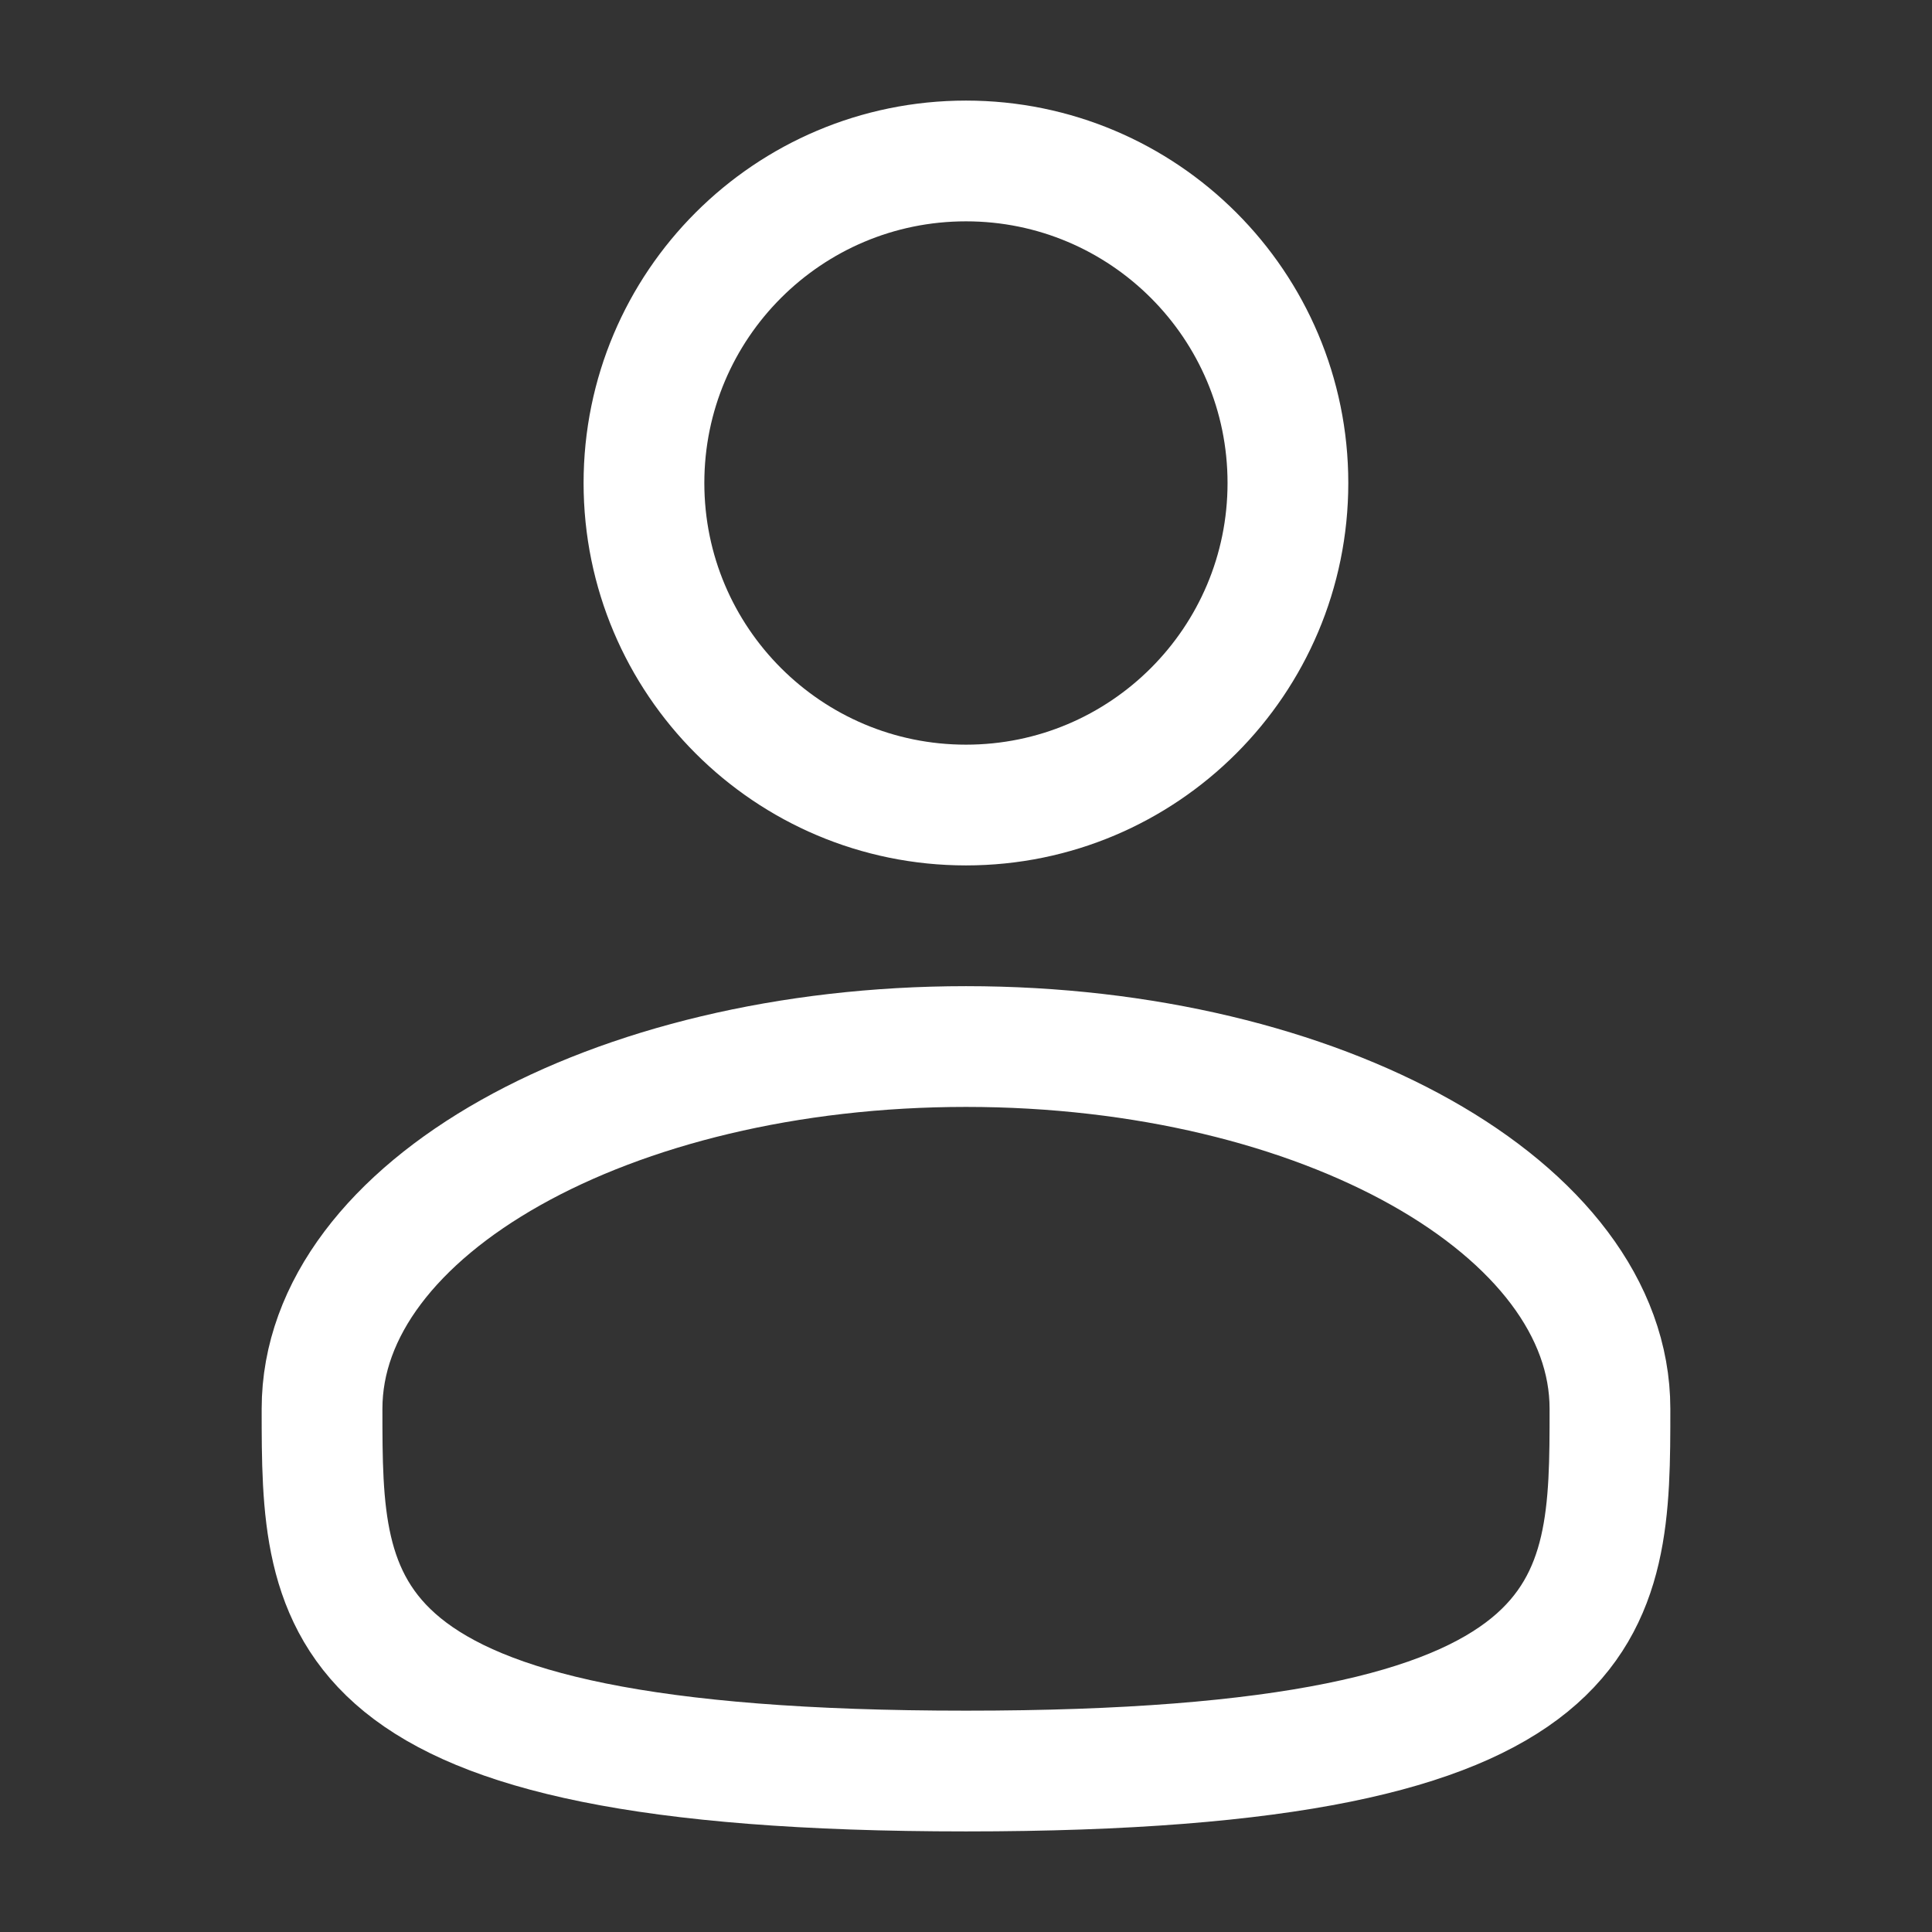 <svg width="16" height="16" viewBox="0 0 16 16" fill="none" xmlns="http://www.w3.org/2000/svg">
<rect x="0" y="0" width="16" height="16" fill="#333333" stroke="none"/>
<path d="M8 6.667C9.472 6.667 10.666 5.473 10.666 4C10.666 2.527 9.472 1.333 8 1.333C6.527 1.333 5.333 2.527 5.333 4C5.333 5.473 6.527 6.667 8 6.667Z" stroke="white"/>
<path d="M13.333 11.667C13.333 13.324 13.333 14.667 8 14.667C2.667 14.667 2.667 13.324 2.667 11.667C2.667 10.01 5.054 8.667 8 8.667C10.945 8.667 13.333 10.01 13.333 11.667Z" stroke="white"/>
</svg>
